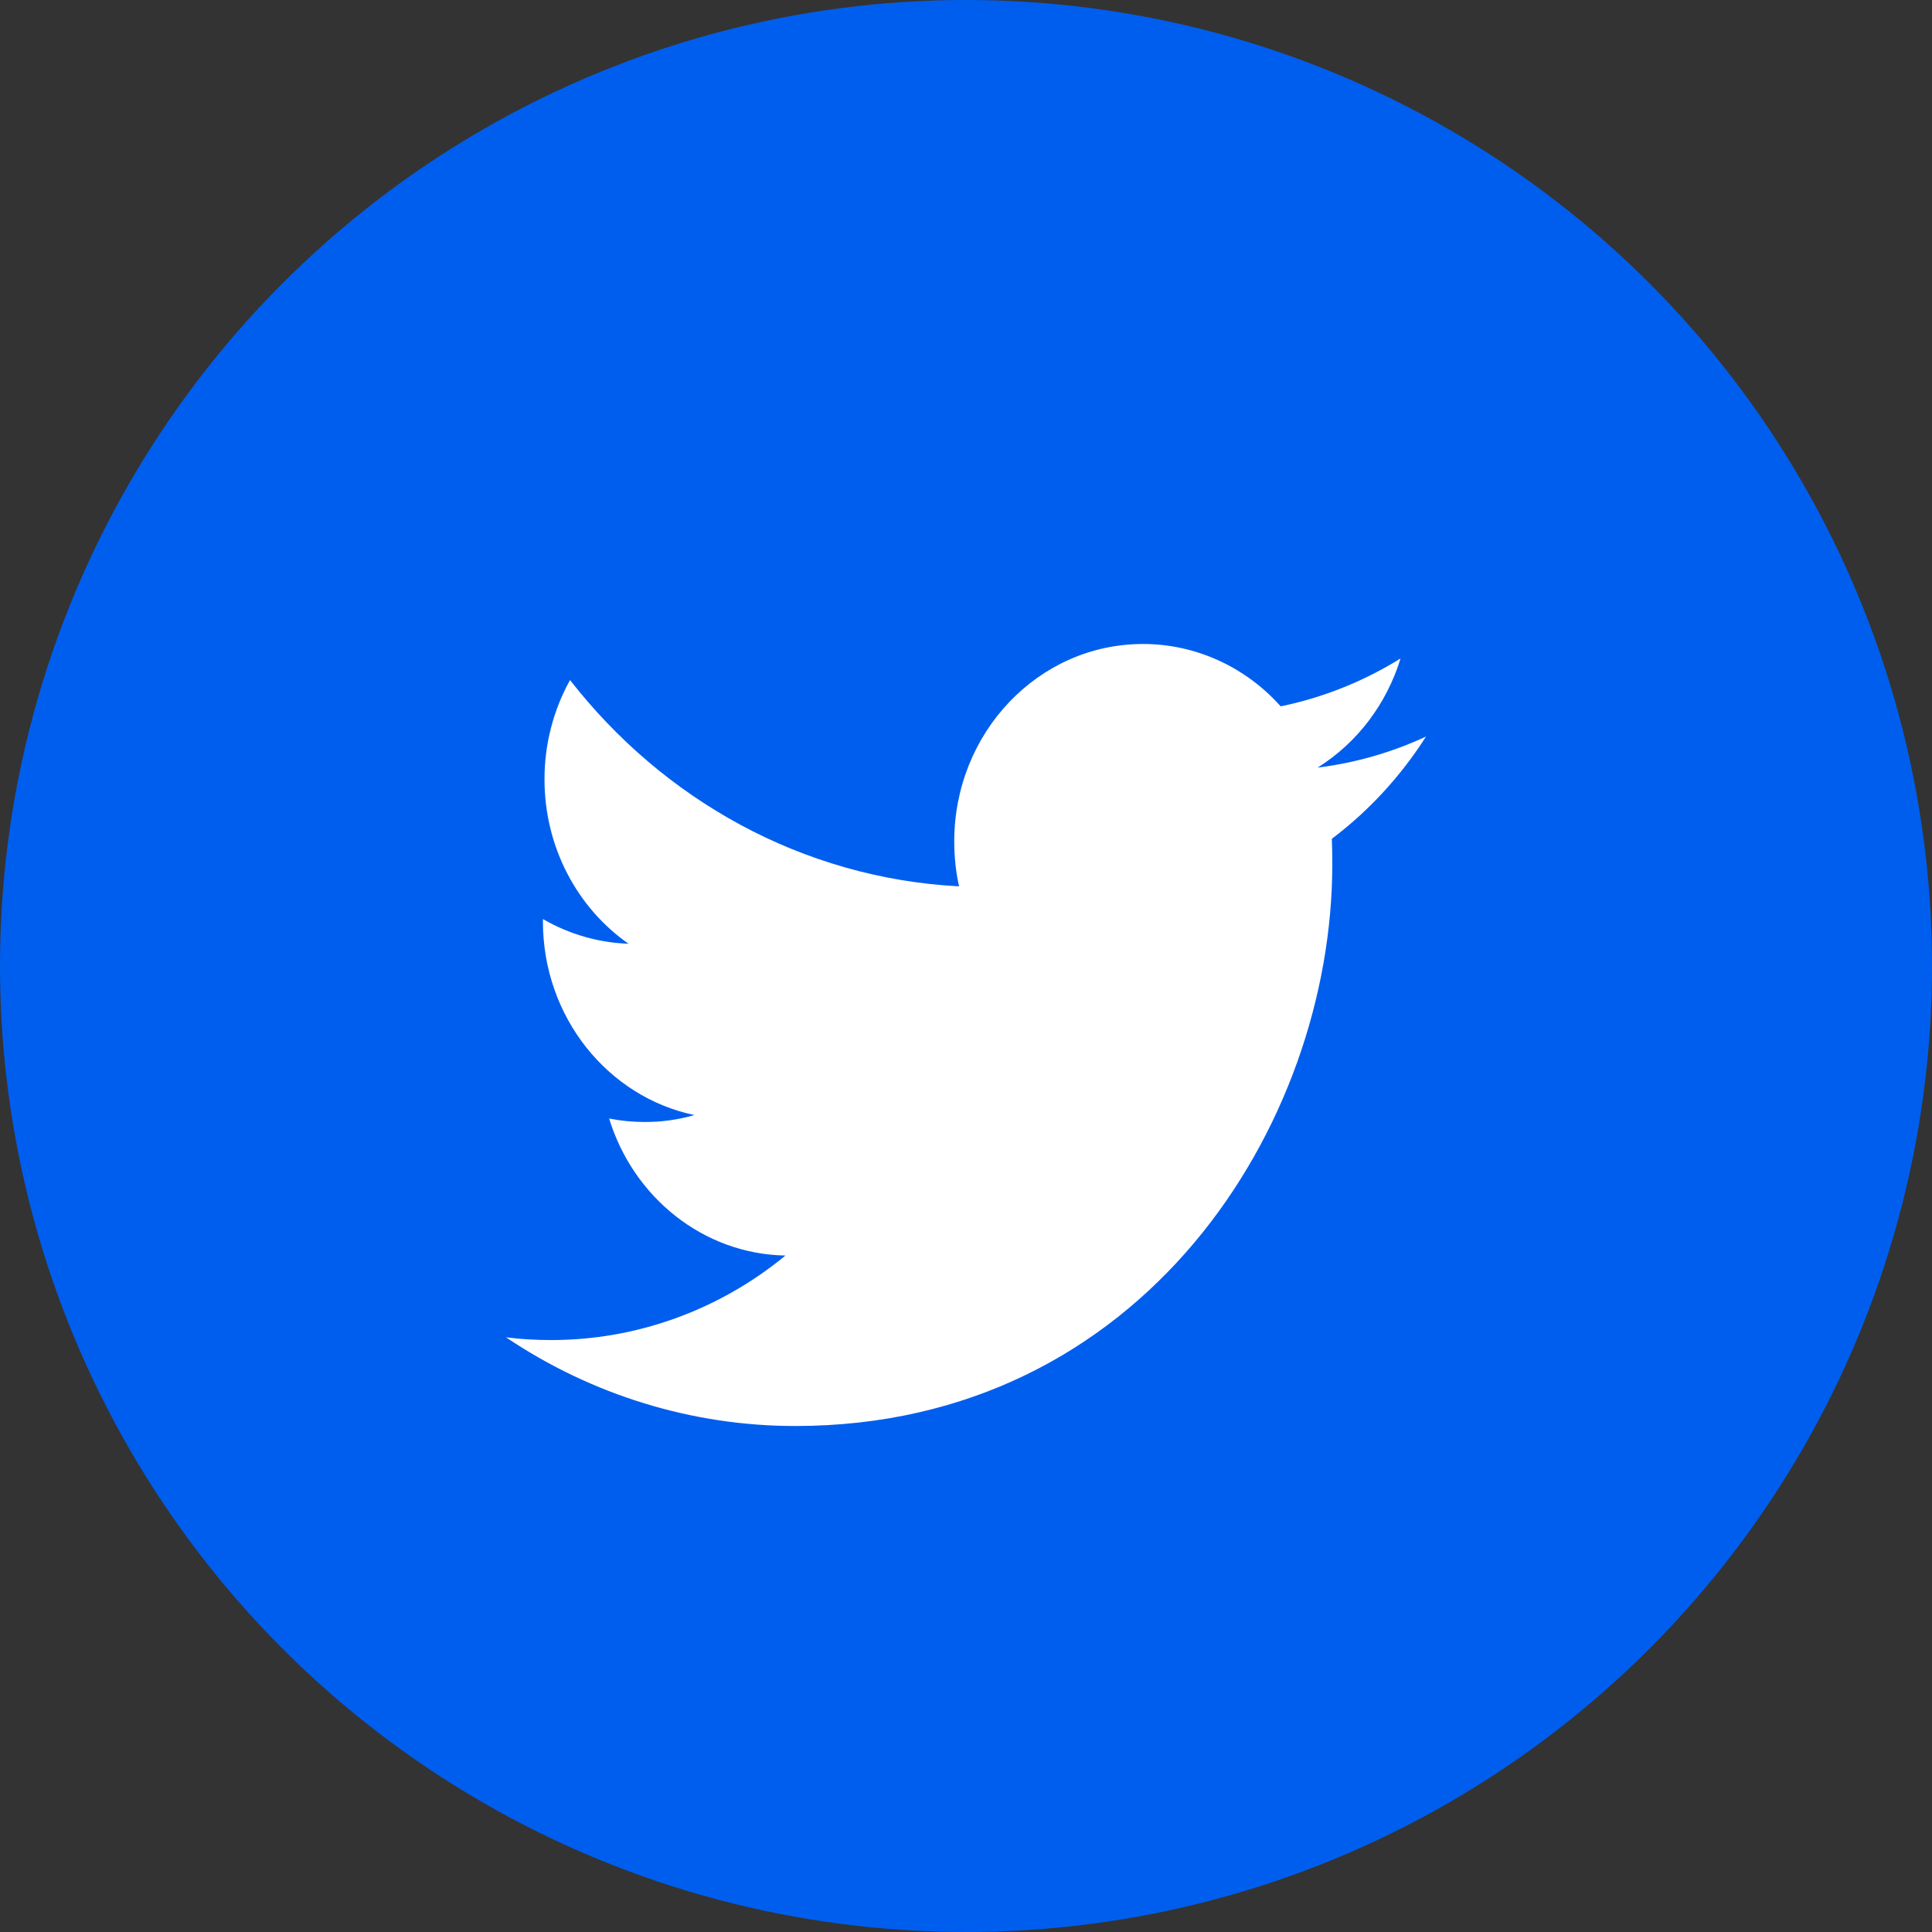 <?xml version="1.0" encoding="UTF-8"?>
<svg width="61px" height="61px" viewBox="0 0 61 61" version="1.1" xmlns="http://www.w3.org/2000/svg" xmlns:xlink="http://www.w3.org/1999/xlink">
    <rect x="0" y="0" width="61" height="61" fill="#333333" stroke="none"/>
    <title>logo_twitter</title>
    <g id="logo_twitter" stroke="none" stroke-width="1" fill="none" fill-rule="evenodd">
        <g id="twitter-2" fill-rule="nonzero">
            <g id="twitter">
                <circle id="Oval" fill="#005EEE" cx="30.5" cy="30.5" r="30.5"></circle>
                <path d="M41.602,24.236 C42.849,23.455 43.78,22.23 44.22,20.79 C43.052,21.516 41.772,22.027 40.436,22.302 C39.315,21.046 37.738,20.332 36.087,20.333 C32.795,20.333 30.129,23.124 30.129,26.566 C30.129,27.053 30.179,27.53 30.281,27.985 C25.33,27.725 20.939,25.246 17.998,21.472 C17.469,22.426 17.19,23.507 17.192,24.607 C17.192,26.77 18.243,28.677 19.844,29.797 C18.896,29.765 17.97,29.497 17.142,29.018 L17.142,29.095 C17.142,32.115 19.195,34.636 21.925,35.206 C21.413,35.354 20.884,35.428 20.353,35.425 C19.97,35.425 19.595,35.388 19.232,35.315 C19.99,37.789 22.191,39.595 24.8,39.642 C22.695,41.373 20.086,42.313 17.398,42.31 C16.917,42.31 16.442,42.284 15.976,42.224 C18.696,44.053 21.869,45.025 25.111,45.024 C36.074,45.024 42.065,35.527 42.065,27.29 C42.065,27.017 42.062,26.75 42.051,26.484 C43.22,25.601 44.227,24.507 45.024,23.256 C43.937,23.76 42.784,24.09 41.602,24.236 Z" id="Path" fill="#FFFFFF"></path>
            </g>
        </g>
    </g>
</svg>
